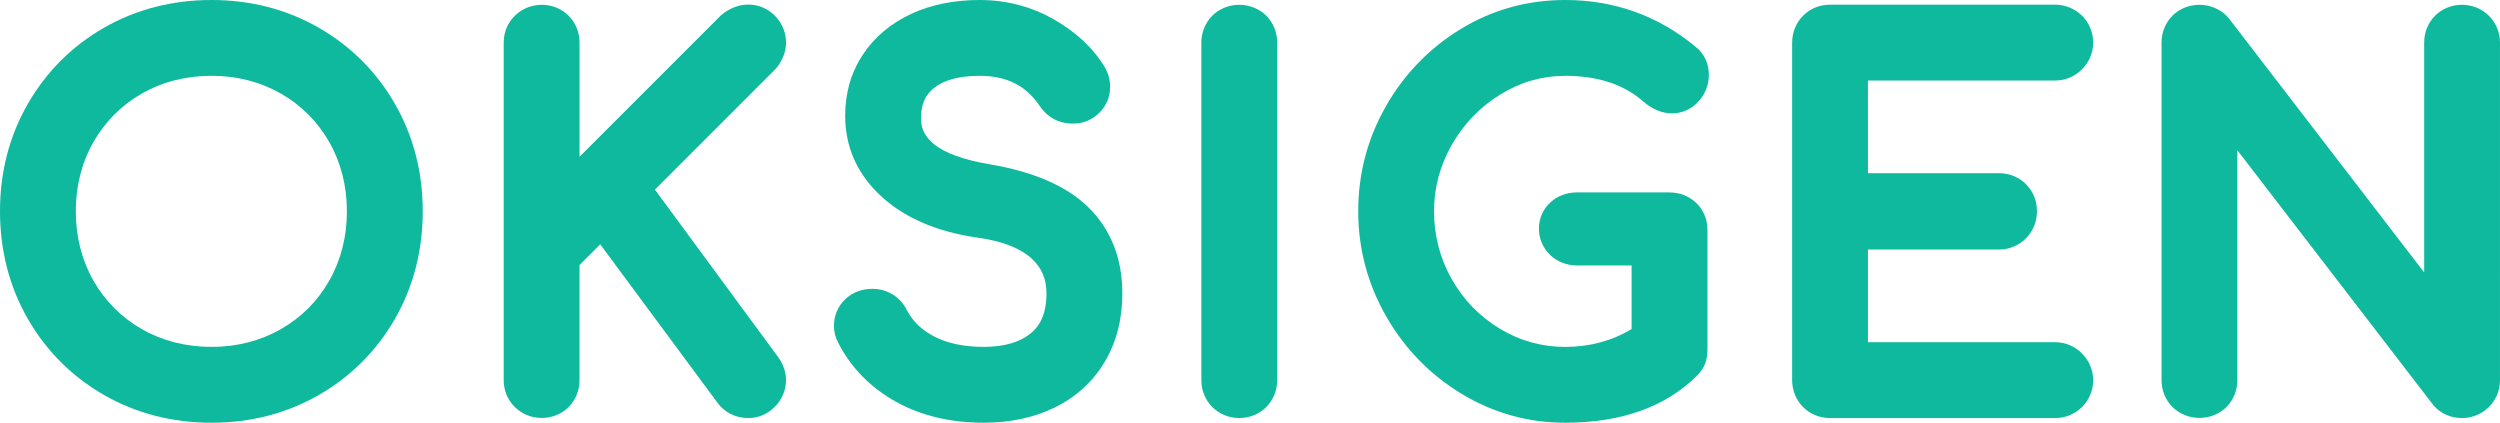 <?xml version="1.0" encoding="UTF-8"?> <svg xmlns="http://www.w3.org/2000/svg" id="a" width="114.543" height="19.368" viewBox="0 0 114.543 19.368"><defs><style>.b{fill:#0eb99e;}</style></defs><path class="b" d="M14.604,1.271c-1.469-.843-3.121-1.271-4.909-1.271-1.802,0-3.46.428-4.93,1.271-1.472.844-2.647,2.019-3.493,3.493-.844,1.468-1.272,3.12-1.272,4.909,0,1.803.428,3.462,1.272,4.931.846,1.474,2.021,2.649,3.493,3.493,1.47.844,3.128,1.271,4.93,1.271,1.789,0,3.441-.428,4.91-1.271,1.472-.845,2.647-2.02,3.493-3.493.843-1.47,1.271-3.129,1.271-4.931,0-1.788-.428-3.439-1.271-4.909-.846-1.474-2.021-2.649-3.494-3.493ZM15.894,9.673c0,1.174-.273,2.247-.81,3.19-.536.939-1.283,1.685-2.22,2.22-.944.537-2.01.81-3.17.81-1.173,0-2.247-.273-3.191-.81-.936-.535-1.683-1.282-2.22-2.22-.537-.943-.81-2.016-.81-3.19,0-1.159.273-2.226.81-3.169.535-.937,1.282-1.684,2.22-2.22.944-.538,2.017-.811,3.19-.811,1.159,0,2.226.273,3.17.811.937.535,1.684,1.282,2.22,2.22.537.943.81,2.009.81,3.168Z"></path><path class="b" d="M35.549,3.144l.023-.029c.288-.352.441-.755.441-1.164,0-.446-.171-.873-.481-1.201-.33-.349-.77-.541-1.239-.541-.433,0-.859.163-1.232.47l-.028.023-.025.025-6.455,6.455V1.952c0-.471-.178-.909-.502-1.234-.32-.318-.766-.498-1.227-.498-.453,0-.881.168-1.208.474-.348.33-.538.776-.538,1.259v15.465c0,.481.189.927.533,1.254.326.309.756.478,1.212.478.464,0,.912-.182,1.229-.499.324-.328.5-.765.5-1.233v-5.274l.949-.949,5.352,7.23c.323.464.84.729,1.443.729.444,0,.871-.182,1.202-.513.332-.332.514-.767.514-1.224,0-.349-.109-.688-.324-1.008l-5.681-7.72,5.515-5.517.026-.026Z"></path><path class="b" d="M45.316,7.522c-1.157-.193-2.032-.512-2.53-.922-.407-.337-.589-.699-.589-1.173,0-.633.182-1.062.59-1.391.463-.373,1.167-.562,2.091-.562,1.244,0,2.121.44,2.761,1.384.345.517.881.804,1.508.804.296,0,.543-.053.755-.163.271-.135.5-.331.67-.577.189-.273.29-.596.29-.933,0-.321-.078-.621-.233-.891-.516-.871-1.299-1.609-2.332-2.203-1.037-.594-2.187-.895-3.419-.895-1.155,0-2.2.21-3.104.625-.95.436-1.702,1.065-2.236,1.87-.541.817-.815,1.76-.815,2.803,0,1.479.582,2.746,1.73,3.767,1.066.949,2.519,1.561,4.316,1.82,1.131.155,1.968.477,2.493.957.467.428.684.939.684,1.607,0,.817-.217,1.385-.684,1.79-.5.434-1.237.654-2.19.654-.893,0-1.652-.158-2.255-.468-.571-.293-.982-.683-1.257-1.193-.287-.611-.889-.998-1.593-.998-.481,0-.907.162-1.232.469-.339.316-.526.752-.526,1.225,0,.261.061.514.183.753.583,1.149,1.475,2.066,2.651,2.723,1.148.64,2.503.964,4.029.964,1.206,0,2.294-.232,3.235-.689.985-.48,1.76-1.184,2.305-2.095.537-.899.81-1.953.81-3.135,0-1.615-.53-2.95-1.574-3.968-.99-.963-2.514-1.622-4.531-1.958Z"></path><path class="b" d="M56.781.219c-.465,0-.915.18-1.233.495-.327.329-.505.767-.505,1.238v15.465c0,.469.178.907.5,1.232.326.326.764.504,1.237.504.472,0,.911-.179,1.236-.503.324-.328.501-.765.501-1.234V1.952c0-.471-.178-.909-.502-1.234-.319-.318-.768-.498-1.234-.498Z"></path><path class="b" d="M68.754,4.321c.915-.562,1.909-.847,2.956-.847,1.501,0,2.708.399,3.588,1.185.413.354.861.535,1.308.535.489,0,.937-.212,1.261-.598.28-.334.428-.737.428-1.165,0-.523-.215-.98-.604-1.284-1.708-1.42-3.725-2.147-5.98-2.147-1.728,0-3.337.447-4.784,1.329-1.434.874-2.587,2.063-3.426,3.534-.843,1.475-1.271,3.093-1.271,4.81s.431,3.339,1.282,4.823c.846,1.478,2.007,2.671,3.449,3.545,1.455.881,3.053,1.327,4.75,1.327,2.577,0,4.613-.729,6.051-2.166.219-.221.359-.466.42-.731.034-.153.049-.311.049-.491v-5.449c0-.484-.187-.926-.526-1.246-.323-.303-.753-.469-1.212-.469h-4.247c-.452,0-.862.15-1.185.434-.357.317-.552.749-.552,1.217,0,.469.187.904.525,1.225.325.304.754.47,1.212.47h2.509v2.914c-.899.543-1.922.818-3.046.818-1.066,0-2.071-.279-2.986-.83-.926-.557-1.669-1.322-2.208-2.273-.539-.951-.812-2-.812-3.118,0-1.072.276-2.098.821-3.05.549-.956,1.299-1.731,2.23-2.303Z"></path><path class="b" d="M94.166,3.689c.459,0,.894-.183,1.225-.514.33-.331.512-.765.512-1.223,0-.482-.19-.929-.535-1.256-.332-.311-.758-.481-1.203-.481h-10.317c-.475,0-.901.173-1.232.5-.327.329-.505.767-.505,1.238v15.465c0,.469.178.907.5,1.232.326.326.764.504,1.237.504h10.317c.448,0,.875-.171,1.203-.481.345-.329.534-.774.534-1.256,0-.459-.182-.893-.514-1.224-.329-.331-.764-.514-1.224-.514h-8.58v-4.247h6.006c.483,0,.929-.19,1.256-.535.315-.334.482-.757.482-1.223,0-.472-.179-.91-.503-1.235s-.763-.503-1.235-.503h-6.006V3.689h8.58Z"></path><path class="b" d="M114.009.696c-.329-.309-.758-.477-1.211-.477-.462,0-.909.181-1.225.496-.325.323-.504.762-.504,1.236v10.532L102.116.836l-.018-.023-.019-.021c-.327-.364-.804-.572-1.309-.572-.47,0-.906.176-1.229.494-.328.329-.505.767-.505,1.238v15.465c0,.469.178.907.5,1.232.319.318.769.499,1.236.499.469,0,.92-.181,1.236-.498.324-.328.501-.765.501-1.234V6.884l8.973,11.67.016.021.018.02c.321.36.779.559,1.289.559.448,0,.875-.171,1.203-.481.345-.329.534-.774.534-1.255V1.952c0-.483-.19-.928-.534-1.255Z"></path></svg> 